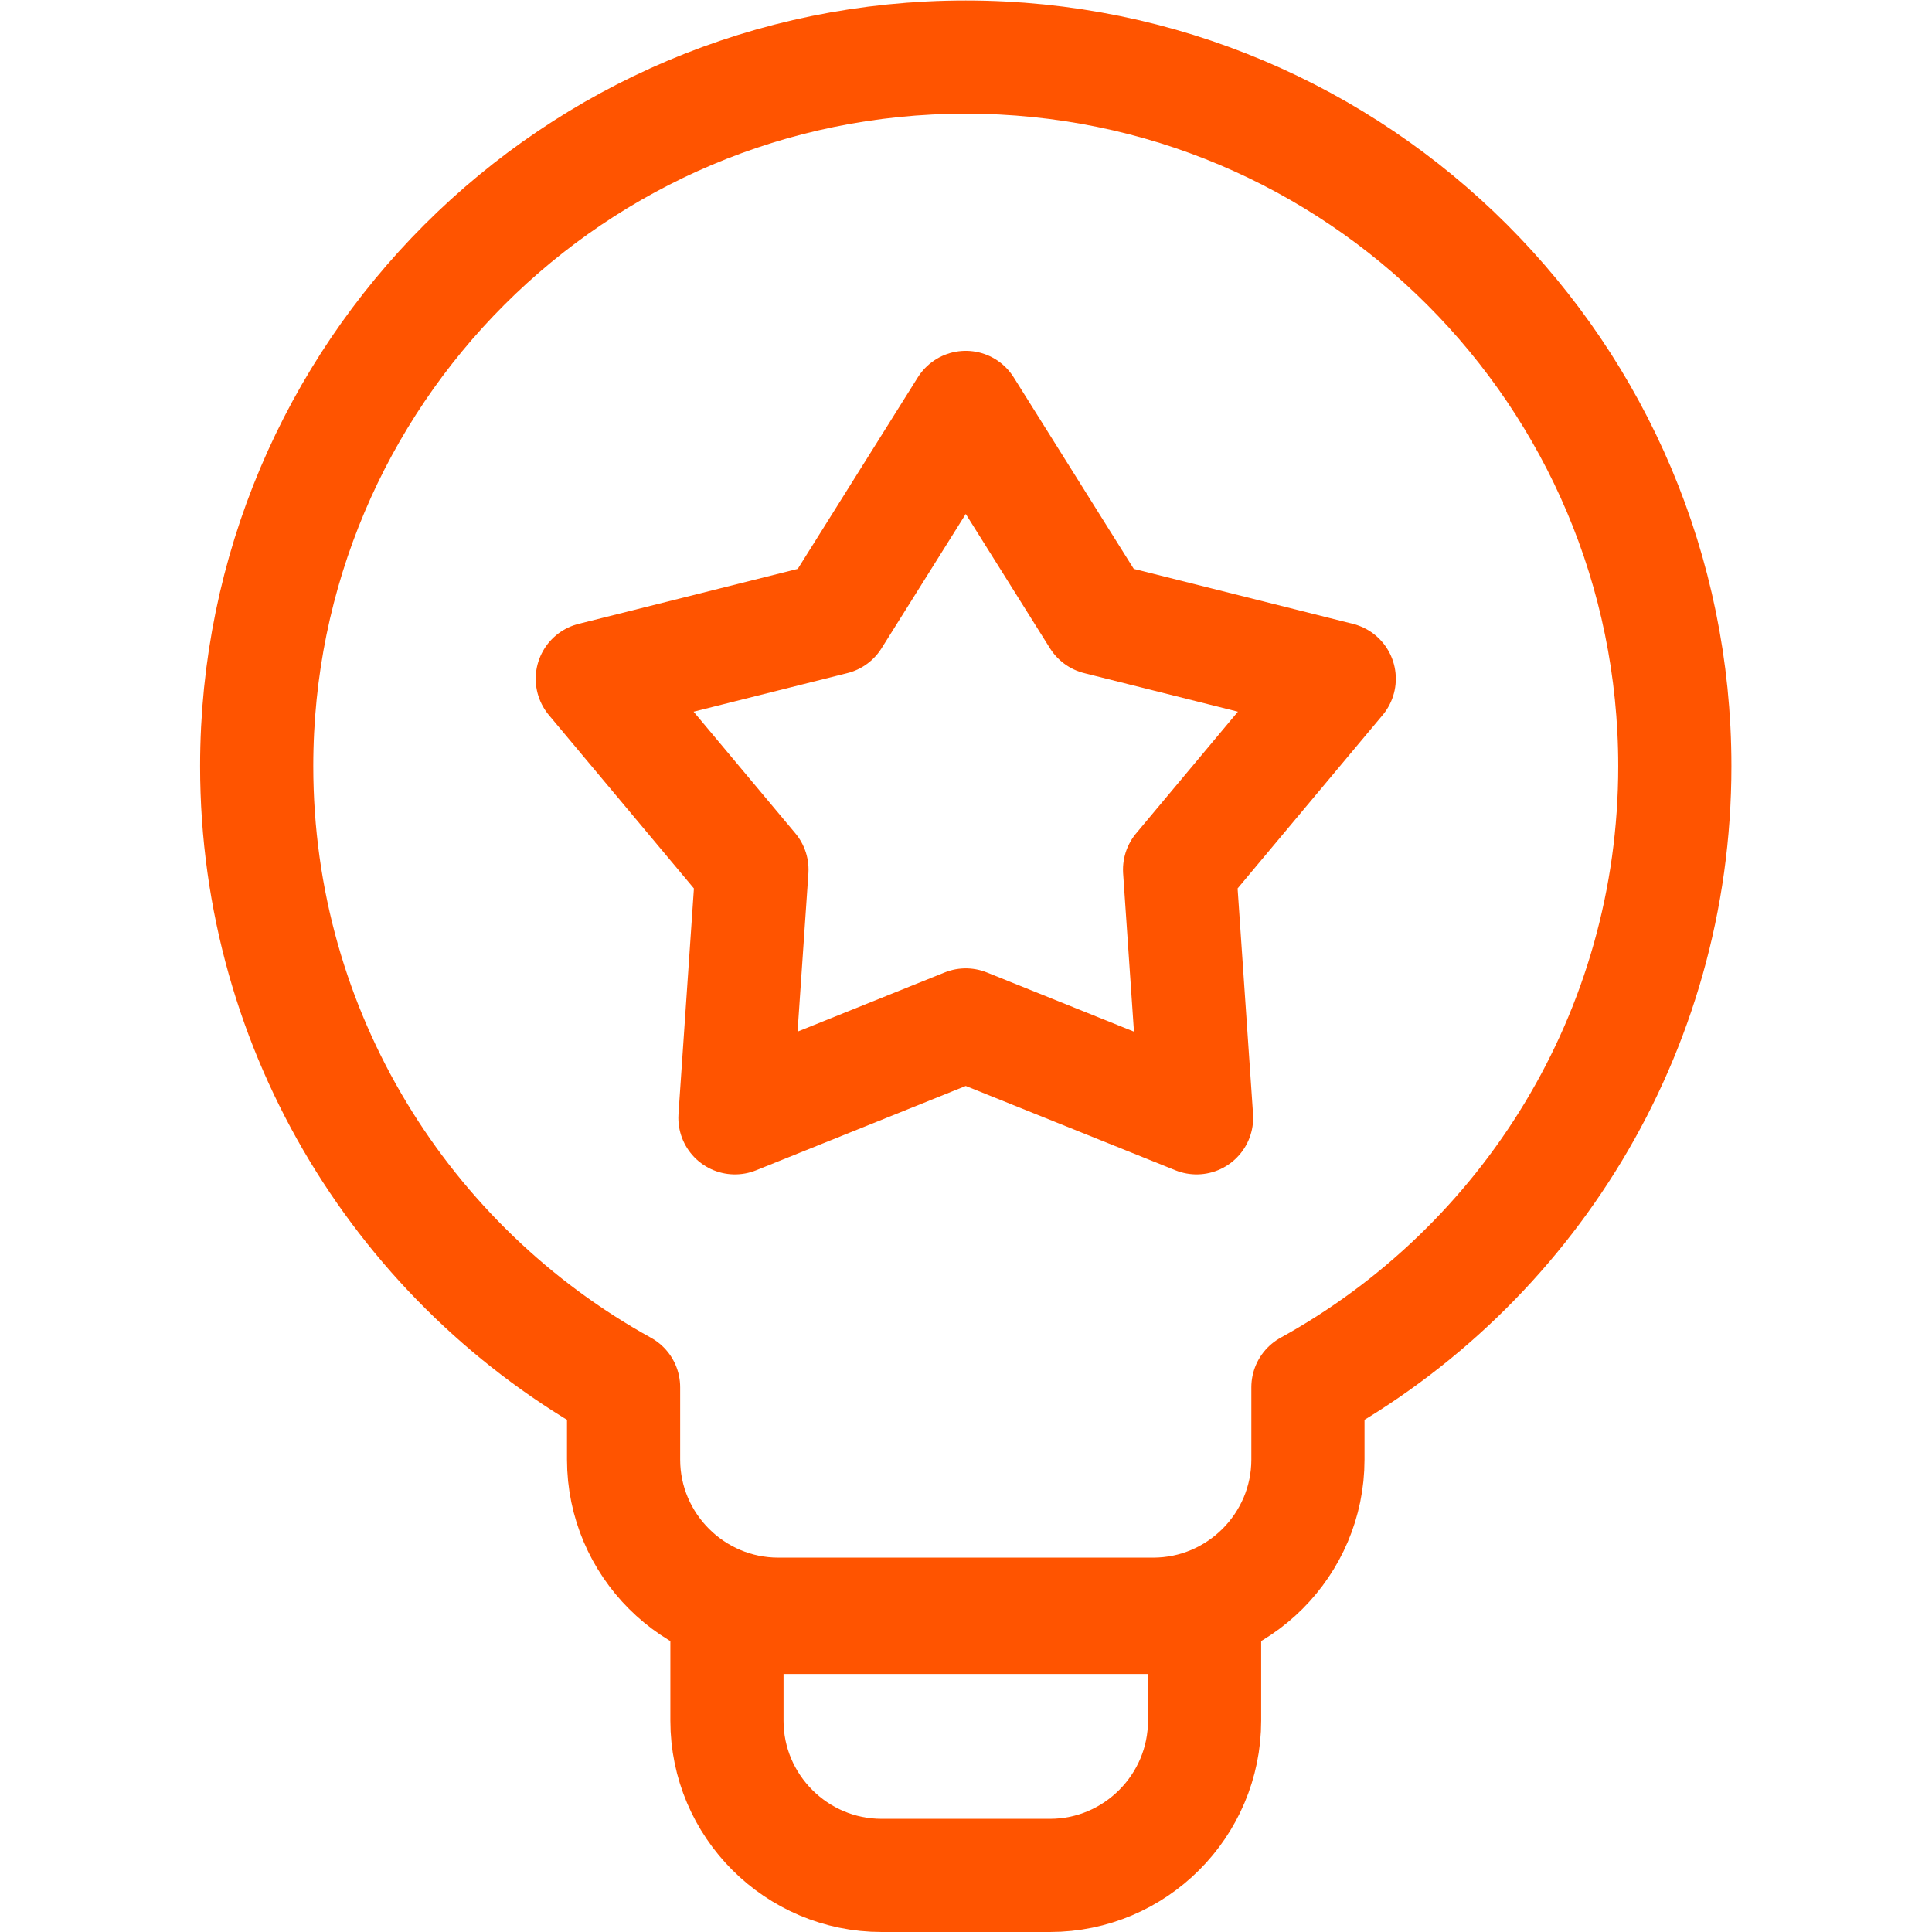 <svg version="1.1" id="svg2115" xml:space="preserve" width="300" height="300" viewBox="0 0 682.667 682.667" xmlns="http://www.w3.org/2000/svg" xmlns:svg="http://www.w3.org/2000/svg" xmlns:xlink="http://www.w3.org/1999/xlink" xmlns:svgjs="http://svgjs.dev/svgjs"><g width="100%" height="100%" transform="matrix(1,0,0,1,0,0)"><defs id="defs2119"><clipPath clipPathUnits="userSpaceOnUse" id="clipPath2133"><path d="M 0,512 H 512 V 0 H 0 Z" id="path2131" fill="#ff5400" fill-opacity="1" data-original-color="#000000ff" stroke="none" stroke-opacity="1"/></clipPath></defs><g id="g2121" transform="matrix(1.333,0,0,-1.333,0,682.667)"><g id="g2123" transform="translate(256,404.131)"><path d="M 0,0 35.031,-55.879 99,-71.928 56.681,-122.513 61.185,-188.31 0,-163.693 l -61.186,-24.617 4.504,65.797 -42.318,50.585 63.968,16.049 z" style="stroke-linecap: round; stroke-linejoin: round; stroke-miterlimit: 22.926; stroke-dasharray: none;" id="path2125" fill="none" fill-opacity="1" stroke="#ff5400" stroke-opacity="1" data-original-stroke-color="#000000ff" stroke-width="30" data-original-stroke-width="30"/></g><g id="g2127"><g id="g2129" clip-path="url(#clipPath2133)"><g id="g2135" transform="translate(256,497)"><path d="m 0,0 c 103.805,0 187.956,-84.151 187.956,-187.956 0,-70.911 -39.275,-132.643 -97.254,-164.65 v -19.153 c 0,-22.581 -18.418,-40.999 -40.999,-40.999 h -99.407 c -22.581,0 -40.999,18.418 -40.999,40.999 v 19.153 c -57.978,32.007 -97.254,93.739 -97.254,164.65 C -187.957,-84.151 -103.806,0 0,0 Z" style="stroke-linecap: round; stroke-linejoin: round; stroke-miterlimit: 22.926; stroke-dasharray: none;" id="path2137" fill="none" fill-opacity="1" stroke="#ff5400" stroke-opacity="1" data-original-stroke-color="#000000ff" stroke-width="30" data-original-stroke-width="30"/></g><g id="g2139" transform="translate(192.696,83.389)"><path d="m 0,0 h 126.609 v -27.389 c 0,-22.581 -18.419,-41 -41,-41 H 41 c -22.582,0 -41,18.418 -41,41 z" style="stroke-linecap: round; stroke-linejoin: round; stroke-miterlimit: 22.926; stroke-dasharray: none;" id="path2141" fill="none" fill-opacity="1" stroke="#ff5400" stroke-opacity="1" data-original-stroke-color="#000000ff" stroke-width="30" data-original-stroke-width="30"/></g></g></g></g></g></svg>